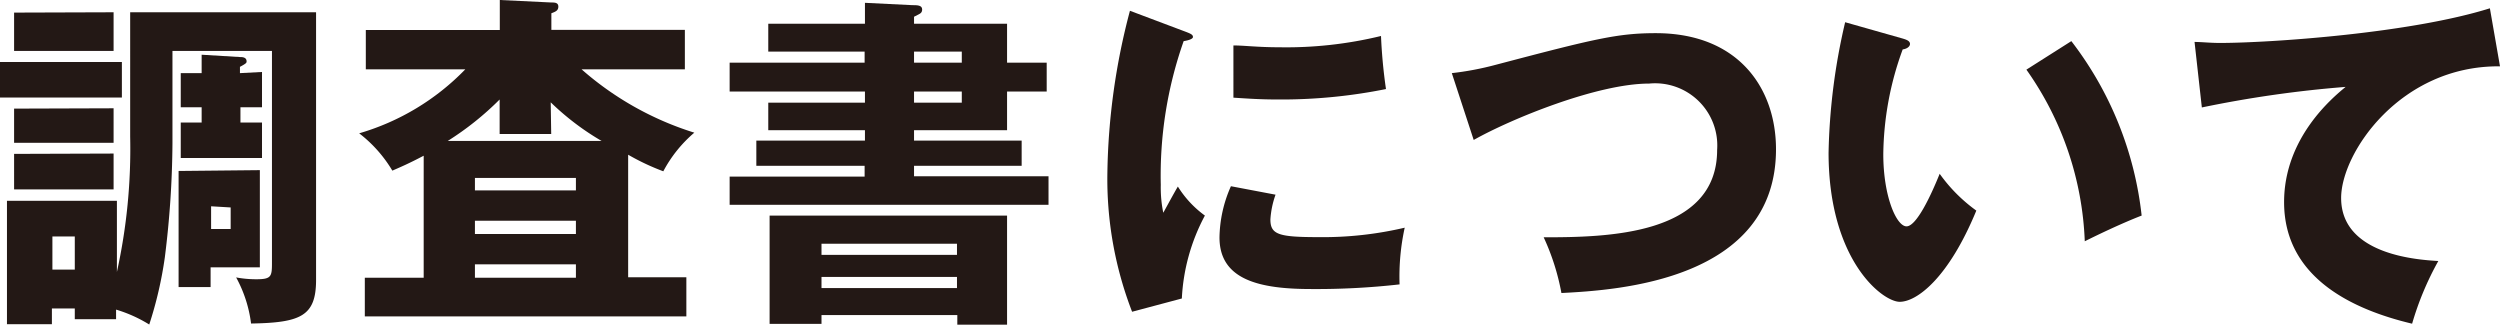 <svg xmlns="http://www.w3.org/2000/svg" viewBox="0 0 150.76 19.57"><defs><style>.cls-1{fill:#231815;}</style></defs><title>アセット 2</title><g id="レイヤー_2" data-name="レイヤー 2"><g id="レイヤー_1-2" data-name="レイヤー 1"><path class="cls-1" d="M7.35,3.74V5.88H0V3.74Zm.5-3H19.06V16.88c0,2.18-.92,2.58-3.92,2.63a7.77,7.77,0,0,0-.9-2.78,6.58,6.58,0,0,0,1.23.11c.93,0,.93-.19.93-1.07V3.07h-6v5.6a57.51,57.51,0,0,1-.46,6.85A23.67,23.67,0,0,1,9,19.57a8.28,8.28,0,0,0-2-.9v.58H4.51V18.6H3.13v.95H.42V12.11H7.05V16.4a34.47,34.47,0,0,0,.8-8.17Zm-1,0V3.07h-6V.76Zm0,5.79V8.61h-6V6.55Zm0,2.73v2.16h-6V9.28Zm-3.69,5v2H4.51v-2Zm12.51-4v5.86H12.7v1.19H10.77v-7Zm.13-5.92V6.47h-1.3v.92h1.3V9.53H10.9V7.39h1.26V6.47H10.9V4.41h1.26V3.3l2.31.14c.12,0,.4,0,.4.26,0,.08,0,.12-.4.33v.38Zm-3.07,8.1v1.37h1.18V12.51Z"/><path class="cls-1" d="M35.07,4.18A18.73,18.73,0,0,0,41.87,8,7.92,7.92,0,0,0,40,10.33a14.09,14.09,0,0,1-2.12-1v7.39h3.51v2.36H22V16.75h3.55V9.39c-.91.48-1.41.69-1.89.9a8,8,0,0,0-2-2.25,14.58,14.58,0,0,0,6.4-3.86h-6V1.81h8.08V0l3.11.15c.19,0,.42,0,.42.25s-.19.31-.42.4v1H41.3V4.18Zm-1.83,3.9H30.13V6A17.82,17.82,0,0,1,27,8.5h9.28a15.82,15.82,0,0,1-3.07-2.33Zm1.49,3.4v-.75H28.64v.75Zm0,2.63v-.8H28.64v.8Zm0,2.64v-.81H28.64v.81Z"/><path class="cls-1" d="M63.12,3.78V5.52H60.73V7.85H55.12v.63h6.49V10H55.12v.63h8.11v1.72H44V10.65h8.14V10H45.61V8.48h6.55V7.85H46.33V6.19h5.83V5.52H44V3.78h8.14V3.11H46.33V1.43h5.83V.17L55,.31c.31,0,.61,0,.61.26s-.19.27-.49.44v.42h5.61V3.78ZM49.54,19v.53H46.41V13H60.73v6.58h-3V19Zm8.17-3.63V14.7H49.54v.67Zm0,2v-.67H49.54v.67ZM58,3.78V3.11H55.12v.67ZM55.12,5.52v.67H58V5.52Z"/><path class="cls-1" d="M71.38,1.87c.4.15.56.21.56.36s-.42.23-.56.25A24.35,24.35,0,0,0,70,11.15a7.59,7.59,0,0,0,.15,1.68c.13-.23.63-1.16.88-1.58A6.23,6.23,0,0,0,72.66,13a11.8,11.8,0,0,0-1.39,5l-3,.8a22.18,22.18,0,0,1-1.49-8.4A40.11,40.11,0,0,1,68.14.65Zm5.54,9.87a5.48,5.48,0,0,0-.31,1.49c0,.92.5,1.07,2.91,1.07a21.55,21.55,0,0,0,5.19-.57,13.76,13.76,0,0,0-.31,3.42,44.7,44.7,0,0,1-5.32.28c-3.12,0-5.54-.55-5.54-3.11a7.84,7.84,0,0,1,.69-3.09Zm-2.54-9c.63,0,1.47.11,2.73.11a24.17,24.17,0,0,0,6.17-.68,31.47,31.47,0,0,0,.3,3.2A31.92,31.92,0,0,1,77.11,6c-1.24,0-2.06-.07-2.73-.11Z"/><path class="cls-1" d="M87.55,4.41a17.88,17.88,0,0,0,2.64-.5C96.12,2.35,97.54,2,99.85,2c5,0,7.25,3.34,7.25,7,0,7.91-9.56,8.5-12.94,8.67a14,14,0,0,0-1.07-3.36c3.78,0,10.46-.1,10.46-5.27a3.75,3.75,0,0,0-4.1-4c-3.12,0-8.31,2.12-10.58,3.4Z"/><path class="cls-1" d="M114.76,2.33c.19.06.42.13.42.32s-.25.31-.44.33a18.86,18.86,0,0,0-1.17,6.32c0,2.56.8,4.35,1.4,4.35s1.47-1.85,2-3.17a9.57,9.57,0,0,0,2.21,2.22c-1.68,4.08-3.59,5.5-4.62,5.5s-4.29-2.49-4.29-9a37.34,37.34,0,0,1,1-7.86Zm10.15.15A21,21,0,0,1,129.15,13c-1.24.48-2.73,1.2-3.43,1.55A19.13,19.13,0,0,0,122.2,4.2Z"/><path class="cls-1" d="M150.76,4c-6-.06-9.58,5.21-9.58,7.94,0,3.48,4.75,3.73,5.86,3.8a18.08,18.08,0,0,0-1.58,3.78c-3.67-.87-7.72-2.82-7.72-7.33,0-3.87,2.9-6.28,3.71-6.95a69.3,69.3,0,0,0-8.67,1.24l-.44-3.95c.46,0,.9.06,1.58.06C137,2.58,145.38,2,150.15.5Z"/></g></g></svg>